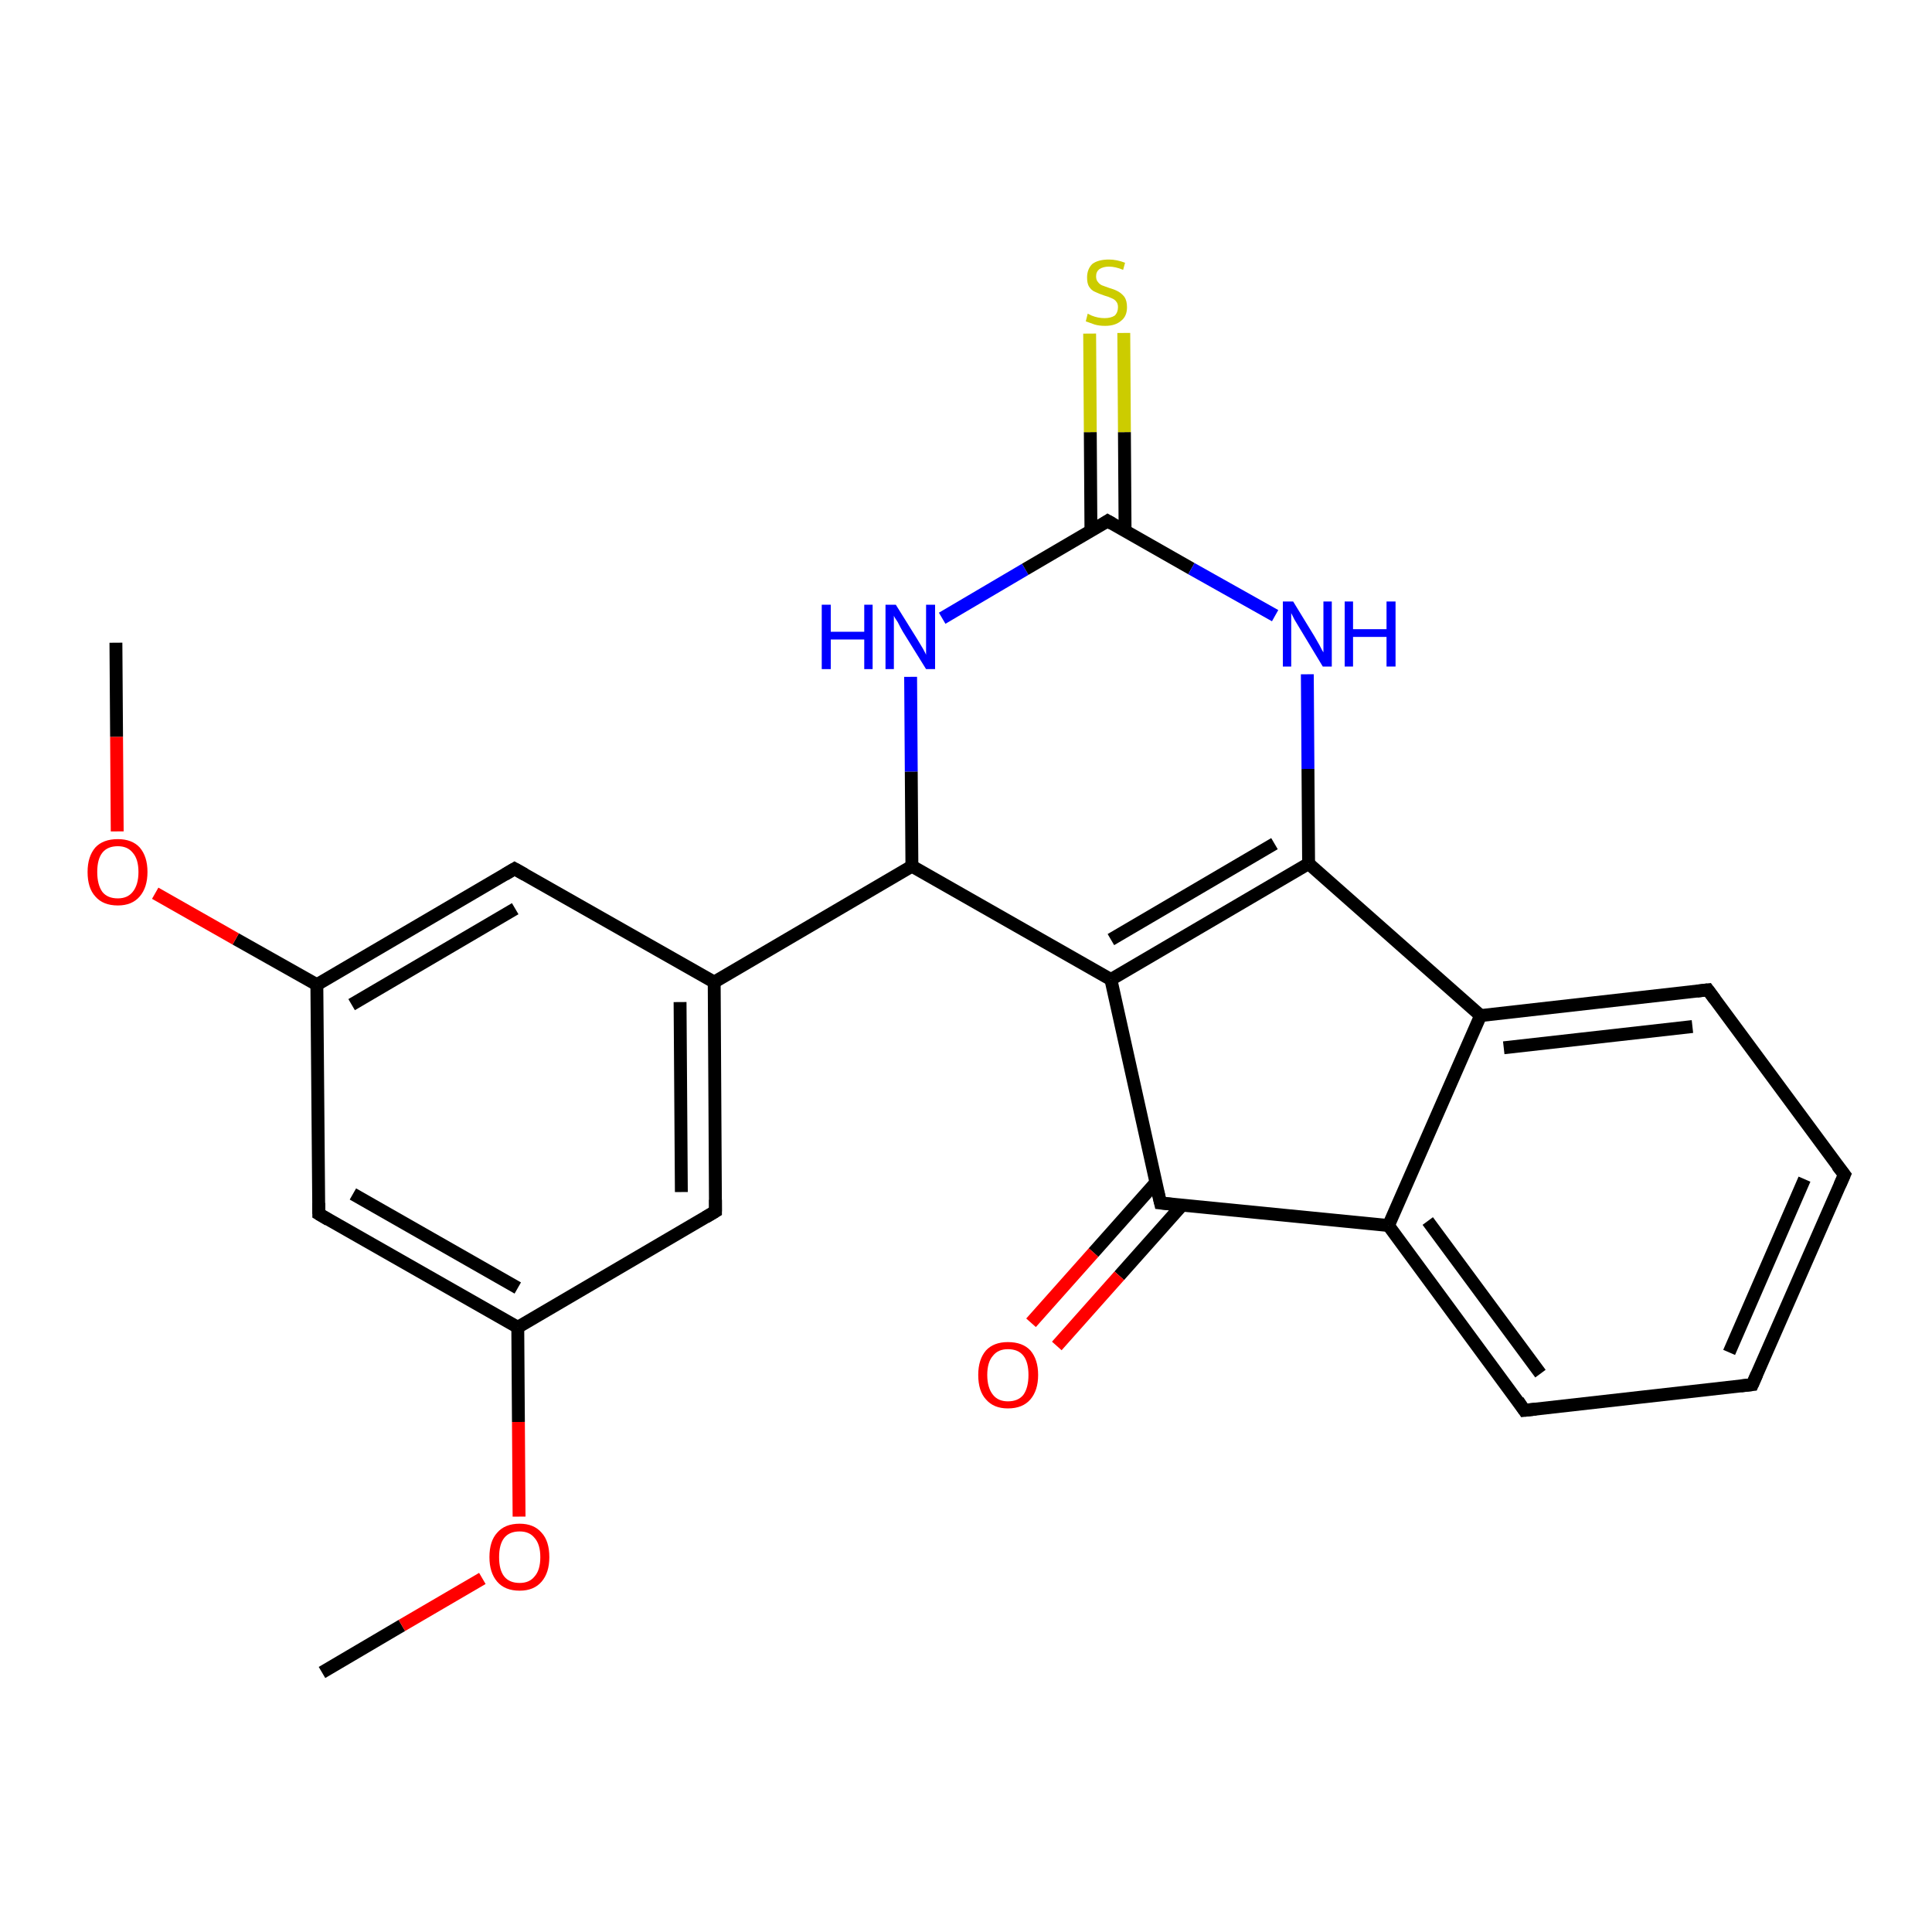 <?xml version='1.0' encoding='iso-8859-1'?>
<svg version='1.1' baseProfile='full'
              xmlns='http://www.w3.org/2000/svg'
                      xmlns:rdkit='http://www.rdkit.org/xml'
                      xmlns:xlink='http://www.w3.org/1999/xlink'
                  xml:space='preserve'
width='300px' height='300px' viewBox='0 0 300 300'>
<!-- END OF HEADER -->
<rect style='opacity:1.0;fill:#FFFFFF;stroke:none' width='300.0' height='300.0' x='0.0' y='0.0'> </rect>
<path class='bond-0 atom-0 atom-1' d='M 50.0,259.7 L 62.4,252.4' style='fill:none;fill-rule:evenodd;stroke:#000000;stroke-width:2.0px;stroke-linecap:butt;stroke-linejoin:miter;stroke-opacity:1' />
<path class='bond-0 atom-0 atom-1' d='M 62.4,252.4 L 74.9,245.1' style='fill:none;fill-rule:evenodd;stroke:#FF0000;stroke-width:2.0px;stroke-linecap:butt;stroke-linejoin:miter;stroke-opacity:1' />
<path class='bond-1 atom-1 atom-2' d='M 80.6,235.5 L 80.5,220.8' style='fill:none;fill-rule:evenodd;stroke:#FF0000;stroke-width:2.0px;stroke-linecap:butt;stroke-linejoin:miter;stroke-opacity:1' />
<path class='bond-1 atom-1 atom-2' d='M 80.5,220.8 L 80.4,206.1' style='fill:none;fill-rule:evenodd;stroke:#000000;stroke-width:2.0px;stroke-linecap:butt;stroke-linejoin:miter;stroke-opacity:1' />
<path class='bond-2 atom-2 atom-3' d='M 80.4,206.1 L 49.5,188.5' style='fill:none;fill-rule:evenodd;stroke:#000000;stroke-width:2.0px;stroke-linecap:butt;stroke-linejoin:miter;stroke-opacity:1' />
<path class='bond-2 atom-2 atom-3' d='M 80.4,200.0 L 54.8,185.4' style='fill:none;fill-rule:evenodd;stroke:#000000;stroke-width:2.0px;stroke-linecap:butt;stroke-linejoin:miter;stroke-opacity:1' />
<path class='bond-3 atom-3 atom-4' d='M 49.5,188.5 L 49.2,152.9' style='fill:none;fill-rule:evenodd;stroke:#000000;stroke-width:2.0px;stroke-linecap:butt;stroke-linejoin:miter;stroke-opacity:1' />
<path class='bond-4 atom-4 atom-5' d='M 49.2,152.9 L 36.6,145.8' style='fill:none;fill-rule:evenodd;stroke:#000000;stroke-width:2.0px;stroke-linecap:butt;stroke-linejoin:miter;stroke-opacity:1' />
<path class='bond-4 atom-4 atom-5' d='M 36.6,145.8 L 24.1,138.7' style='fill:none;fill-rule:evenodd;stroke:#FF0000;stroke-width:2.0px;stroke-linecap:butt;stroke-linejoin:miter;stroke-opacity:1' />
<path class='bond-5 atom-5 atom-6' d='M 18.2,129.1 L 18.1,114.4' style='fill:none;fill-rule:evenodd;stroke:#FF0000;stroke-width:2.0px;stroke-linecap:butt;stroke-linejoin:miter;stroke-opacity:1' />
<path class='bond-5 atom-5 atom-6' d='M 18.1,114.4 L 18.0,99.8' style='fill:none;fill-rule:evenodd;stroke:#000000;stroke-width:2.0px;stroke-linecap:butt;stroke-linejoin:miter;stroke-opacity:1' />
<path class='bond-6 atom-4 atom-7' d='M 49.2,152.9 L 79.9,134.9' style='fill:none;fill-rule:evenodd;stroke:#000000;stroke-width:2.0px;stroke-linecap:butt;stroke-linejoin:miter;stroke-opacity:1' />
<path class='bond-6 atom-4 atom-7' d='M 54.6,156.0 L 80.0,141.1' style='fill:none;fill-rule:evenodd;stroke:#000000;stroke-width:2.0px;stroke-linecap:butt;stroke-linejoin:miter;stroke-opacity:1' />
<path class='bond-7 atom-7 atom-8' d='M 79.9,134.9 L 110.9,152.5' style='fill:none;fill-rule:evenodd;stroke:#000000;stroke-width:2.0px;stroke-linecap:butt;stroke-linejoin:miter;stroke-opacity:1' />
<path class='bond-8 atom-8 atom-9' d='M 110.9,152.5 L 141.6,134.5' style='fill:none;fill-rule:evenodd;stroke:#000000;stroke-width:2.0px;stroke-linecap:butt;stroke-linejoin:miter;stroke-opacity:1' />
<path class='bond-9 atom-9 atom-10' d='M 141.6,134.5 L 141.5,119.8' style='fill:none;fill-rule:evenodd;stroke:#000000;stroke-width:2.0px;stroke-linecap:butt;stroke-linejoin:miter;stroke-opacity:1' />
<path class='bond-9 atom-9 atom-10' d='M 141.5,119.8 L 141.4,105.1' style='fill:none;fill-rule:evenodd;stroke:#0000FF;stroke-width:2.0px;stroke-linecap:butt;stroke-linejoin:miter;stroke-opacity:1' />
<path class='bond-10 atom-10 atom-11' d='M 146.3,96.0 L 159.2,88.4' style='fill:none;fill-rule:evenodd;stroke:#0000FF;stroke-width:2.0px;stroke-linecap:butt;stroke-linejoin:miter;stroke-opacity:1' />
<path class='bond-10 atom-10 atom-11' d='M 159.2,88.4 L 172.0,80.9' style='fill:none;fill-rule:evenodd;stroke:#000000;stroke-width:2.0px;stroke-linecap:butt;stroke-linejoin:miter;stroke-opacity:1' />
<path class='bond-11 atom-11 atom-12' d='M 174.7,82.4 L 174.6,67.1' style='fill:none;fill-rule:evenodd;stroke:#000000;stroke-width:2.0px;stroke-linecap:butt;stroke-linejoin:miter;stroke-opacity:1' />
<path class='bond-11 atom-11 atom-12' d='M 174.6,67.1 L 174.5,51.7' style='fill:none;fill-rule:evenodd;stroke:#CCCC00;stroke-width:2.0px;stroke-linecap:butt;stroke-linejoin:miter;stroke-opacity:1' />
<path class='bond-11 atom-11 atom-12' d='M 169.4,82.4 L 169.3,67.1' style='fill:none;fill-rule:evenodd;stroke:#000000;stroke-width:2.0px;stroke-linecap:butt;stroke-linejoin:miter;stroke-opacity:1' />
<path class='bond-11 atom-11 atom-12' d='M 169.3,67.1 L 169.2,51.8' style='fill:none;fill-rule:evenodd;stroke:#CCCC00;stroke-width:2.0px;stroke-linecap:butt;stroke-linejoin:miter;stroke-opacity:1' />
<path class='bond-12 atom-11 atom-13' d='M 172.0,80.9 L 185.0,88.3' style='fill:none;fill-rule:evenodd;stroke:#000000;stroke-width:2.0px;stroke-linecap:butt;stroke-linejoin:miter;stroke-opacity:1' />
<path class='bond-12 atom-11 atom-13' d='M 185.0,88.3 L 198.0,95.6' style='fill:none;fill-rule:evenodd;stroke:#0000FF;stroke-width:2.0px;stroke-linecap:butt;stroke-linejoin:miter;stroke-opacity:1' />
<path class='bond-13 atom-13 atom-14' d='M 203.0,104.7 L 203.1,119.4' style='fill:none;fill-rule:evenodd;stroke:#0000FF;stroke-width:2.0px;stroke-linecap:butt;stroke-linejoin:miter;stroke-opacity:1' />
<path class='bond-13 atom-13 atom-14' d='M 203.1,119.4 L 203.2,134.1' style='fill:none;fill-rule:evenodd;stroke:#000000;stroke-width:2.0px;stroke-linecap:butt;stroke-linejoin:miter;stroke-opacity:1' />
<path class='bond-14 atom-14 atom-15' d='M 203.2,134.1 L 172.5,152.1' style='fill:none;fill-rule:evenodd;stroke:#000000;stroke-width:2.0px;stroke-linecap:butt;stroke-linejoin:miter;stroke-opacity:1' />
<path class='bond-14 atom-14 atom-15' d='M 197.9,131.0 L 172.5,145.9' style='fill:none;fill-rule:evenodd;stroke:#000000;stroke-width:2.0px;stroke-linecap:butt;stroke-linejoin:miter;stroke-opacity:1' />
<path class='bond-15 atom-15 atom-16' d='M 172.5,152.1 L 180.2,186.8' style='fill:none;fill-rule:evenodd;stroke:#000000;stroke-width:2.0px;stroke-linecap:butt;stroke-linejoin:miter;stroke-opacity:1' />
<path class='bond-16 atom-16 atom-17' d='M 179.5,183.6 L 169.8,194.5' style='fill:none;fill-rule:evenodd;stroke:#000000;stroke-width:2.0px;stroke-linecap:butt;stroke-linejoin:miter;stroke-opacity:1' />
<path class='bond-16 atom-16 atom-17' d='M 169.8,194.5 L 160.1,205.4' style='fill:none;fill-rule:evenodd;stroke:#FF0000;stroke-width:2.0px;stroke-linecap:butt;stroke-linejoin:miter;stroke-opacity:1' />
<path class='bond-16 atom-16 atom-17' d='M 183.5,187.2 L 173.8,198.1' style='fill:none;fill-rule:evenodd;stroke:#000000;stroke-width:2.0px;stroke-linecap:butt;stroke-linejoin:miter;stroke-opacity:1' />
<path class='bond-16 atom-16 atom-17' d='M 173.8,198.1 L 164.1,209.0' style='fill:none;fill-rule:evenodd;stroke:#FF0000;stroke-width:2.0px;stroke-linecap:butt;stroke-linejoin:miter;stroke-opacity:1' />
<path class='bond-17 atom-16 atom-18' d='M 180.2,186.8 L 215.6,190.3' style='fill:none;fill-rule:evenodd;stroke:#000000;stroke-width:2.0px;stroke-linecap:butt;stroke-linejoin:miter;stroke-opacity:1' />
<path class='bond-18 atom-18 atom-19' d='M 215.6,190.3 L 236.7,219.0' style='fill:none;fill-rule:evenodd;stroke:#000000;stroke-width:2.0px;stroke-linecap:butt;stroke-linejoin:miter;stroke-opacity:1' />
<path class='bond-18 atom-18 atom-19' d='M 221.7,189.6 L 239.2,213.3' style='fill:none;fill-rule:evenodd;stroke:#000000;stroke-width:2.0px;stroke-linecap:butt;stroke-linejoin:miter;stroke-opacity:1' />
<path class='bond-19 atom-19 atom-20' d='M 236.7,219.0 L 272.1,215.0' style='fill:none;fill-rule:evenodd;stroke:#000000;stroke-width:2.0px;stroke-linecap:butt;stroke-linejoin:miter;stroke-opacity:1' />
<path class='bond-20 atom-20 atom-21' d='M 272.1,215.0 L 286.4,182.4' style='fill:none;fill-rule:evenodd;stroke:#000000;stroke-width:2.0px;stroke-linecap:butt;stroke-linejoin:miter;stroke-opacity:1' />
<path class='bond-20 atom-20 atom-21' d='M 268.5,210.0 L 280.2,183.1' style='fill:none;fill-rule:evenodd;stroke:#000000;stroke-width:2.0px;stroke-linecap:butt;stroke-linejoin:miter;stroke-opacity:1' />
<path class='bond-21 atom-21 atom-22' d='M 286.4,182.4 L 265.2,153.7' style='fill:none;fill-rule:evenodd;stroke:#000000;stroke-width:2.0px;stroke-linecap:butt;stroke-linejoin:miter;stroke-opacity:1' />
<path class='bond-22 atom-22 atom-23' d='M 265.2,153.7 L 229.9,157.7' style='fill:none;fill-rule:evenodd;stroke:#000000;stroke-width:2.0px;stroke-linecap:butt;stroke-linejoin:miter;stroke-opacity:1' />
<path class='bond-22 atom-22 atom-23' d='M 262.8,159.4 L 233.5,162.7' style='fill:none;fill-rule:evenodd;stroke:#000000;stroke-width:2.0px;stroke-linecap:butt;stroke-linejoin:miter;stroke-opacity:1' />
<path class='bond-23 atom-8 atom-24' d='M 110.9,152.5 L 111.1,188.1' style='fill:none;fill-rule:evenodd;stroke:#000000;stroke-width:2.0px;stroke-linecap:butt;stroke-linejoin:miter;stroke-opacity:1' />
<path class='bond-23 atom-8 atom-24' d='M 105.6,155.6 L 105.8,185.1' style='fill:none;fill-rule:evenodd;stroke:#000000;stroke-width:2.0px;stroke-linecap:butt;stroke-linejoin:miter;stroke-opacity:1' />
<path class='bond-24 atom-24 atom-2' d='M 111.1,188.1 L 80.4,206.1' style='fill:none;fill-rule:evenodd;stroke:#000000;stroke-width:2.0px;stroke-linecap:butt;stroke-linejoin:miter;stroke-opacity:1' />
<path class='bond-25 atom-15 atom-9' d='M 172.5,152.1 L 141.6,134.5' style='fill:none;fill-rule:evenodd;stroke:#000000;stroke-width:2.0px;stroke-linecap:butt;stroke-linejoin:miter;stroke-opacity:1' />
<path class='bond-26 atom-23 atom-18' d='M 229.9,157.7 L 215.6,190.3' style='fill:none;fill-rule:evenodd;stroke:#000000;stroke-width:2.0px;stroke-linecap:butt;stroke-linejoin:miter;stroke-opacity:1' />
<path class='bond-27 atom-23 atom-14' d='M 229.9,157.7 L 203.2,134.1' style='fill:none;fill-rule:evenodd;stroke:#000000;stroke-width:2.0px;stroke-linecap:butt;stroke-linejoin:miter;stroke-opacity:1' />
<path d='M 51.0,189.4 L 49.5,188.5 L 49.5,186.8' style='fill:none;stroke:#000000;stroke-width:2.0px;stroke-linecap:butt;stroke-linejoin:miter;stroke-opacity:1;' />
<path d='M 78.4,135.8 L 79.9,134.9 L 81.5,135.8' style='fill:none;stroke:#000000;stroke-width:2.0px;stroke-linecap:butt;stroke-linejoin:miter;stroke-opacity:1;' />
<path d='M 171.4,81.3 L 172.0,80.9 L 172.7,81.3' style='fill:none;stroke:#000000;stroke-width:2.0px;stroke-linecap:butt;stroke-linejoin:miter;stroke-opacity:1;' />
<path d='M 179.8,185.1 L 180.2,186.8 L 182.0,187.0' style='fill:none;stroke:#000000;stroke-width:2.0px;stroke-linecap:butt;stroke-linejoin:miter;stroke-opacity:1;' />
<path d='M 235.7,217.5 L 236.7,219.0 L 238.5,218.8' style='fill:none;stroke:#000000;stroke-width:2.0px;stroke-linecap:butt;stroke-linejoin:miter;stroke-opacity:1;' />
<path d='M 270.3,215.2 L 272.1,215.0 L 272.8,213.4' style='fill:none;stroke:#000000;stroke-width:2.0px;stroke-linecap:butt;stroke-linejoin:miter;stroke-opacity:1;' />
<path d='M 285.7,184.0 L 286.4,182.4 L 285.3,181.0' style='fill:none;stroke:#000000;stroke-width:2.0px;stroke-linecap:butt;stroke-linejoin:miter;stroke-opacity:1;' />
<path d='M 266.3,155.2 L 265.2,153.7 L 263.5,153.9' style='fill:none;stroke:#000000;stroke-width:2.0px;stroke-linecap:butt;stroke-linejoin:miter;stroke-opacity:1;' />
<path d='M 111.1,186.3 L 111.1,188.1 L 109.6,189.0' style='fill:none;stroke:#000000;stroke-width:2.0px;stroke-linecap:butt;stroke-linejoin:miter;stroke-opacity:1;' />
<path class='atom-1' d='M 76.0 241.8
Q 76.0 239.3, 77.2 238.0
Q 78.4 236.6, 80.7 236.6
Q 82.9 236.6, 84.1 238.0
Q 85.3 239.3, 85.3 241.8
Q 85.3 244.2, 84.1 245.6
Q 82.9 247.0, 80.7 247.0
Q 78.4 247.0, 77.2 245.6
Q 76.0 244.2, 76.0 241.8
M 80.7 245.8
Q 82.2 245.8, 83.0 244.8
Q 83.9 243.8, 83.9 241.8
Q 83.9 239.8, 83.0 238.8
Q 82.2 237.8, 80.7 237.8
Q 79.1 237.8, 78.3 238.8
Q 77.5 239.8, 77.5 241.8
Q 77.5 243.8, 78.3 244.8
Q 79.1 245.8, 80.7 245.8
' fill='#FF0000'/>
<path class='atom-5' d='M 13.6 135.4
Q 13.6 133.0, 14.8 131.6
Q 16.0 130.3, 18.3 130.3
Q 20.5 130.3, 21.7 131.6
Q 22.9 133.0, 22.9 135.4
Q 22.9 137.8, 21.7 139.2
Q 20.5 140.6, 18.3 140.6
Q 16.0 140.6, 14.8 139.2
Q 13.6 137.9, 13.6 135.4
M 18.3 139.5
Q 19.8 139.5, 20.6 138.5
Q 21.5 137.4, 21.5 135.4
Q 21.5 133.4, 20.6 132.4
Q 19.8 131.4, 18.3 131.4
Q 16.7 131.4, 15.9 132.4
Q 15.1 133.4, 15.1 135.4
Q 15.1 137.4, 15.9 138.5
Q 16.7 139.5, 18.3 139.5
' fill='#FF0000'/>
<path class='atom-10' d='M 127.6 93.9
L 129.0 93.9
L 129.0 98.1
L 134.2 98.1
L 134.2 93.9
L 135.5 93.9
L 135.5 103.9
L 134.2 103.9
L 134.2 99.3
L 129.0 99.3
L 129.0 103.9
L 127.6 103.9
L 127.6 93.9
' fill='#0000FF'/>
<path class='atom-10' d='M 139.1 93.9
L 142.4 99.2
Q 142.7 99.7, 143.3 100.7
Q 143.8 101.6, 143.8 101.7
L 143.8 93.9
L 145.2 93.9
L 145.2 103.9
L 143.8 103.9
L 140.2 98.1
Q 139.8 97.4, 139.4 96.6
Q 138.9 95.9, 138.8 95.6
L 138.8 103.9
L 137.5 103.9
L 137.5 93.9
L 139.1 93.9
' fill='#0000FF'/>
<path class='atom-12' d='M 168.9 48.7
Q 169.1 48.8, 169.5 49.0
Q 170.0 49.2, 170.5 49.3
Q 171.0 49.4, 171.5 49.4
Q 172.5 49.4, 173.1 49.0
Q 173.6 48.5, 173.6 47.7
Q 173.6 47.1, 173.3 46.8
Q 173.1 46.5, 172.6 46.3
Q 172.2 46.1, 171.5 45.9
Q 170.6 45.6, 170.0 45.3
Q 169.5 45.1, 169.1 44.5
Q 168.8 44.0, 168.8 43.1
Q 168.8 41.8, 169.6 41.0
Q 170.5 40.3, 172.2 40.3
Q 173.4 40.3, 174.7 40.8
L 174.4 41.9
Q 173.2 41.4, 172.2 41.4
Q 171.3 41.4, 170.7 41.8
Q 170.2 42.2, 170.2 42.9
Q 170.2 43.5, 170.5 43.8
Q 170.7 44.1, 171.1 44.3
Q 171.6 44.5, 172.2 44.7
Q 173.2 45.0, 173.7 45.3
Q 174.2 45.6, 174.6 46.1
Q 175.0 46.7, 175.0 47.7
Q 175.0 49.1, 174.1 49.8
Q 173.2 50.6, 171.6 50.6
Q 170.7 50.6, 170.0 50.4
Q 169.4 50.2, 168.6 49.9
L 168.9 48.7
' fill='#CCCC00'/>
<path class='atom-13' d='M 200.8 93.4
L 204.1 98.8
Q 204.4 99.3, 204.9 100.2
Q 205.4 101.2, 205.5 101.3
L 205.5 93.4
L 206.8 93.4
L 206.8 103.5
L 205.4 103.5
L 201.9 97.7
Q 201.5 97.0, 201.0 96.2
Q 200.6 95.4, 200.5 95.2
L 200.5 103.5
L 199.2 103.5
L 199.2 93.4
L 200.8 93.4
' fill='#0000FF'/>
<path class='atom-13' d='M 208.8 93.4
L 210.1 93.4
L 210.1 97.7
L 215.3 97.7
L 215.3 93.4
L 216.7 93.4
L 216.7 103.5
L 215.3 103.5
L 215.3 98.9
L 210.1 98.9
L 210.1 103.5
L 208.8 103.5
L 208.8 93.4
' fill='#0000FF'/>
<path class='atom-17' d='M 151.9 213.5
Q 151.9 211.1, 153.1 209.7
Q 154.3 208.4, 156.5 208.4
Q 158.8 208.4, 160.0 209.7
Q 161.2 211.1, 161.2 213.5
Q 161.2 215.9, 160.0 217.3
Q 158.8 218.7, 156.5 218.7
Q 154.3 218.7, 153.1 217.3
Q 151.9 216.0, 151.9 213.5
M 156.5 217.6
Q 158.1 217.6, 158.9 216.6
Q 159.7 215.5, 159.7 213.5
Q 159.7 211.5, 158.9 210.5
Q 158.1 209.5, 156.5 209.5
Q 155.0 209.5, 154.2 210.5
Q 153.3 211.5, 153.3 213.5
Q 153.3 215.5, 154.2 216.6
Q 155.0 217.6, 156.5 217.6
' fill='#FF0000'/>
</svg>
